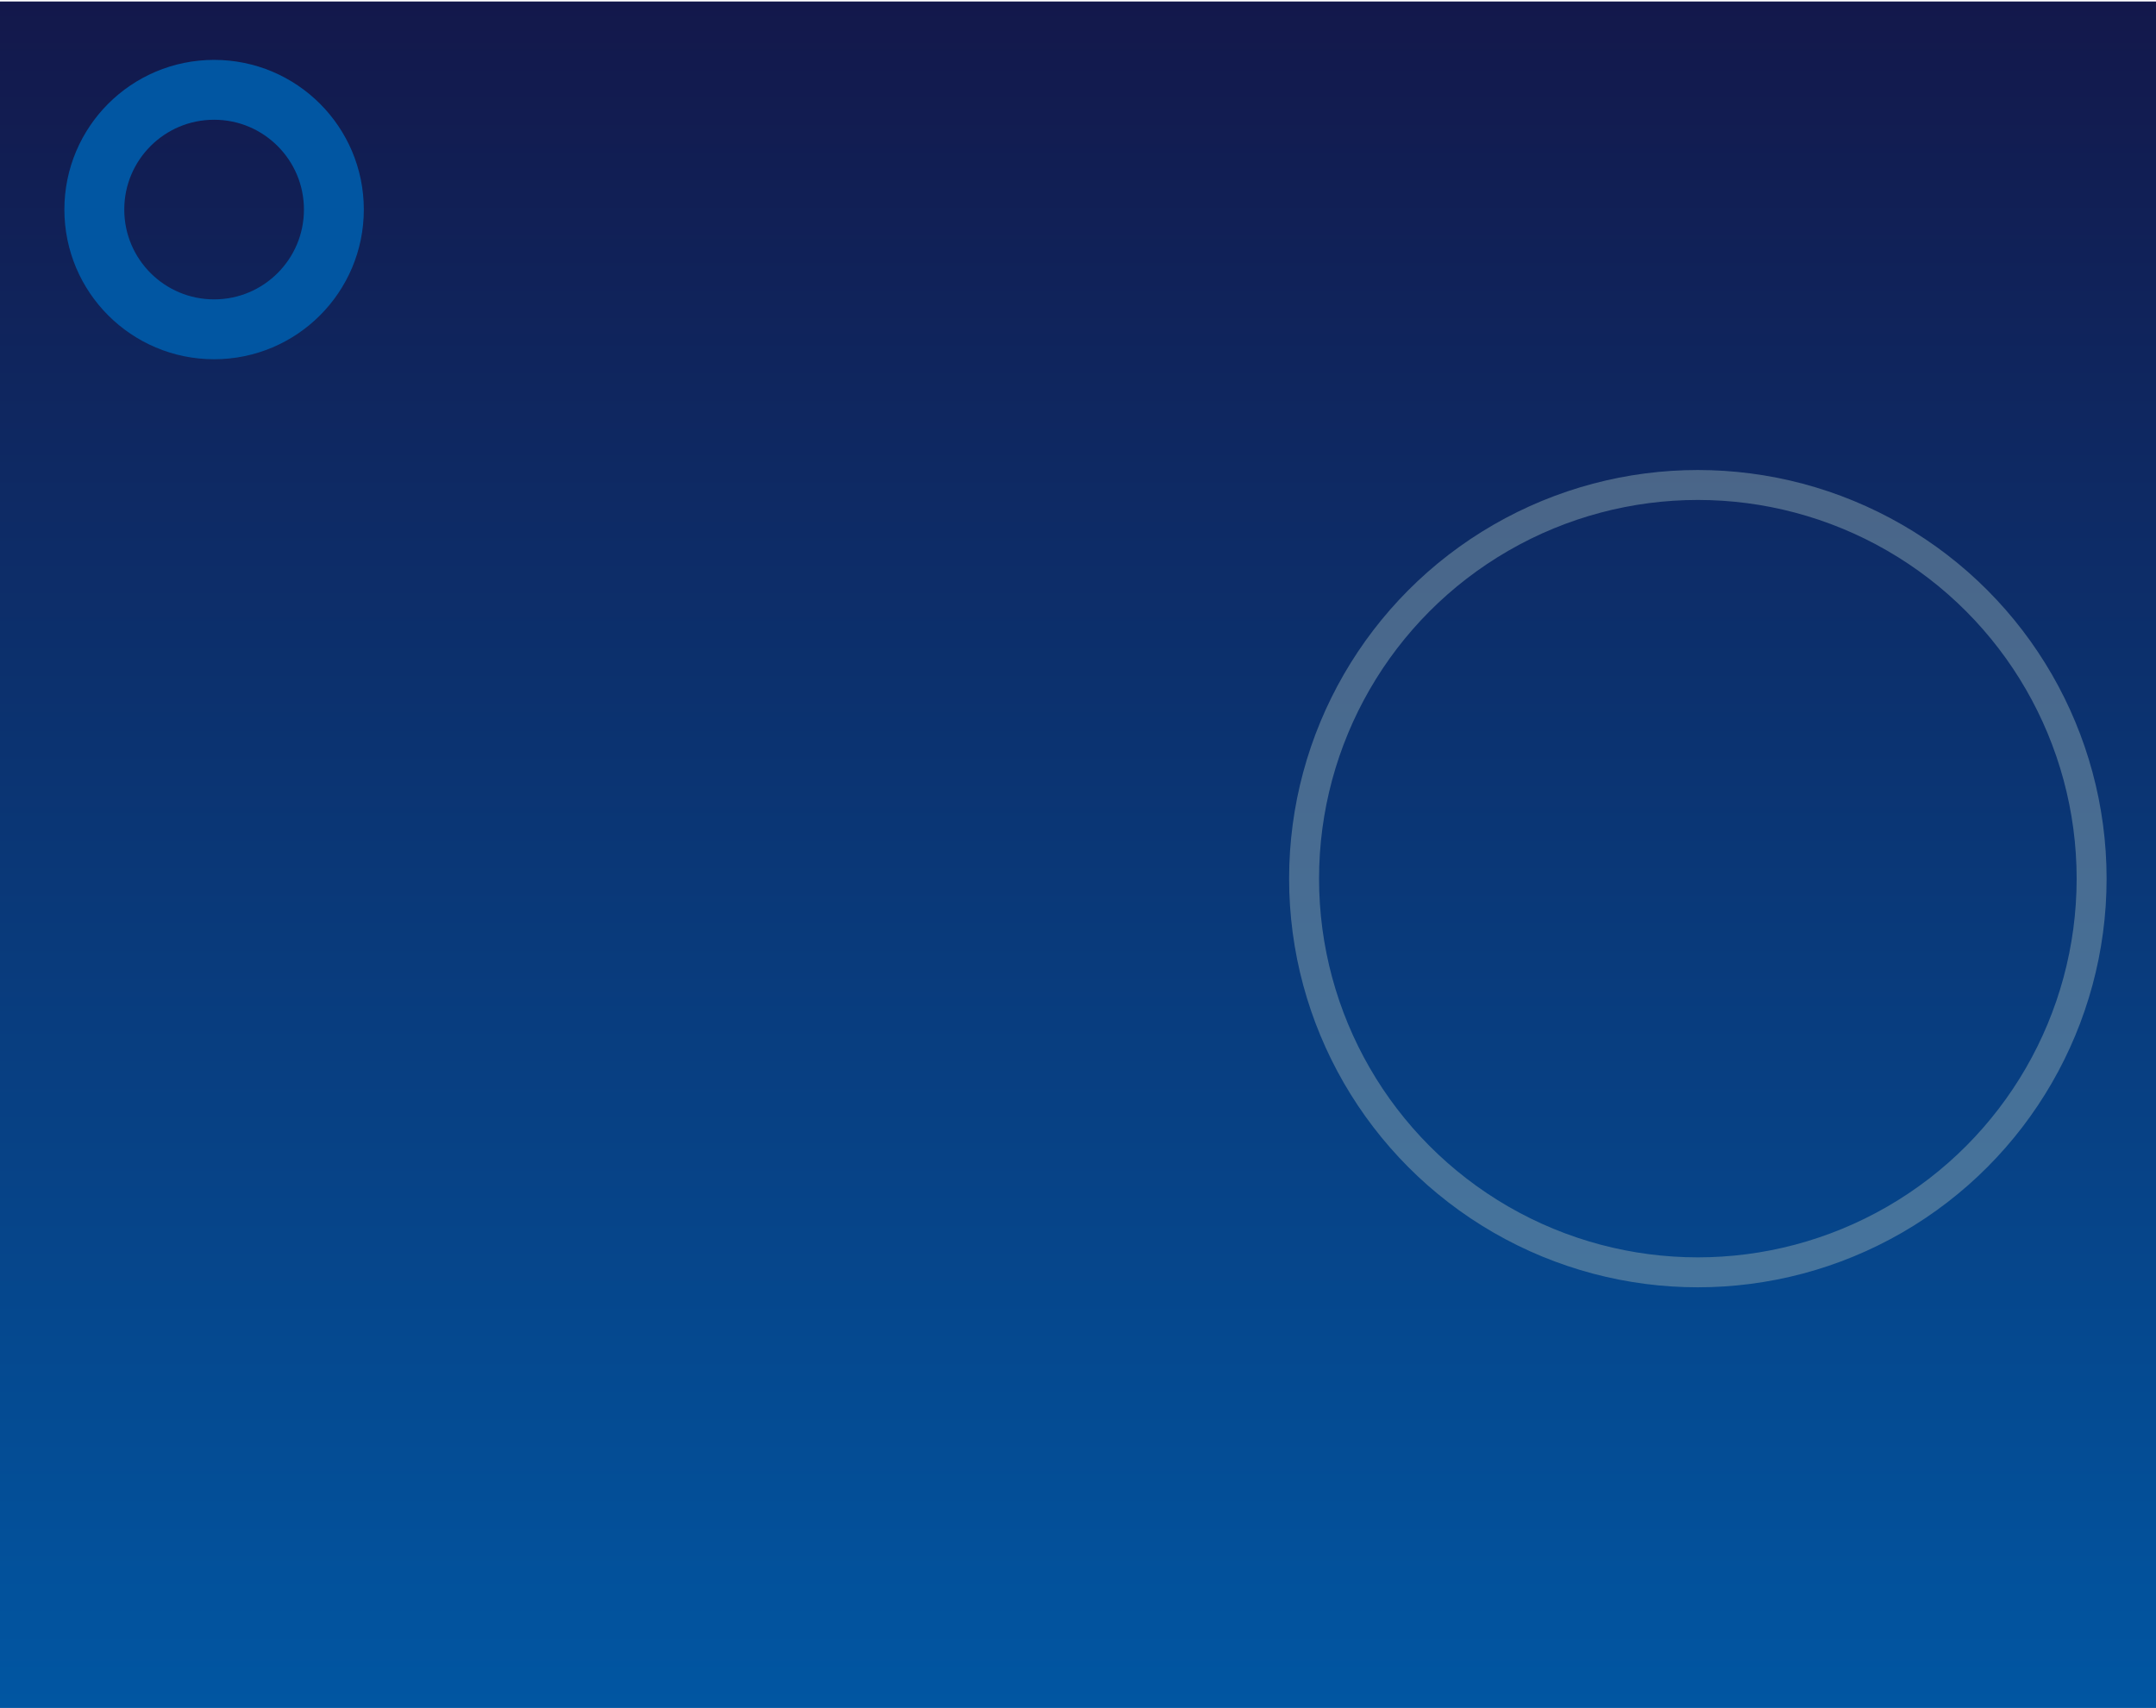 <svg xmlns="http://www.w3.org/2000/svg" width="1440" height="1141" viewBox="0 0 1440 1141" fill="none"><rect x="1440" y="1" width="1140" height="1440" transform="rotate(90 1440 1)" fill="url(#paint0_linear)"></rect><circle opacity="0.5" cx="1134" cy="587" r="263" stroke="#87A2AF" stroke-width="20"></circle><g filter="url(#filter0_f)"><circle cx="143" cy="140" r="80" stroke="url(#paint1_linear)" stroke-width="40"></circle></g><defs><filter id="filter0_f" x="3" y="0" width="280" height="280" filterUnits="userSpaceOnUse" color-interpolation-filters="sRGB"><feGaussianBlur stdDeviation="20"></feGaussianBlur></filter><linearGradient id="paint0_linear" x1="1440" y1="705.348" x2="2580" y2="705.348" gradientUnits="userSpaceOnUse"><stop stop-color="#13184B"></stop><stop offset="1" stop-color="#0156A2"></stop></linearGradient><linearGradient id="paint1_linear" x1="43" y1="137.826" x2="243" y2="137.826" gradientUnits="userSpaceOnUse"><stop stop-color="#0156A2"></stop><stop offset="1" stop-color="#0156A2"></stop></linearGradient></defs></svg>